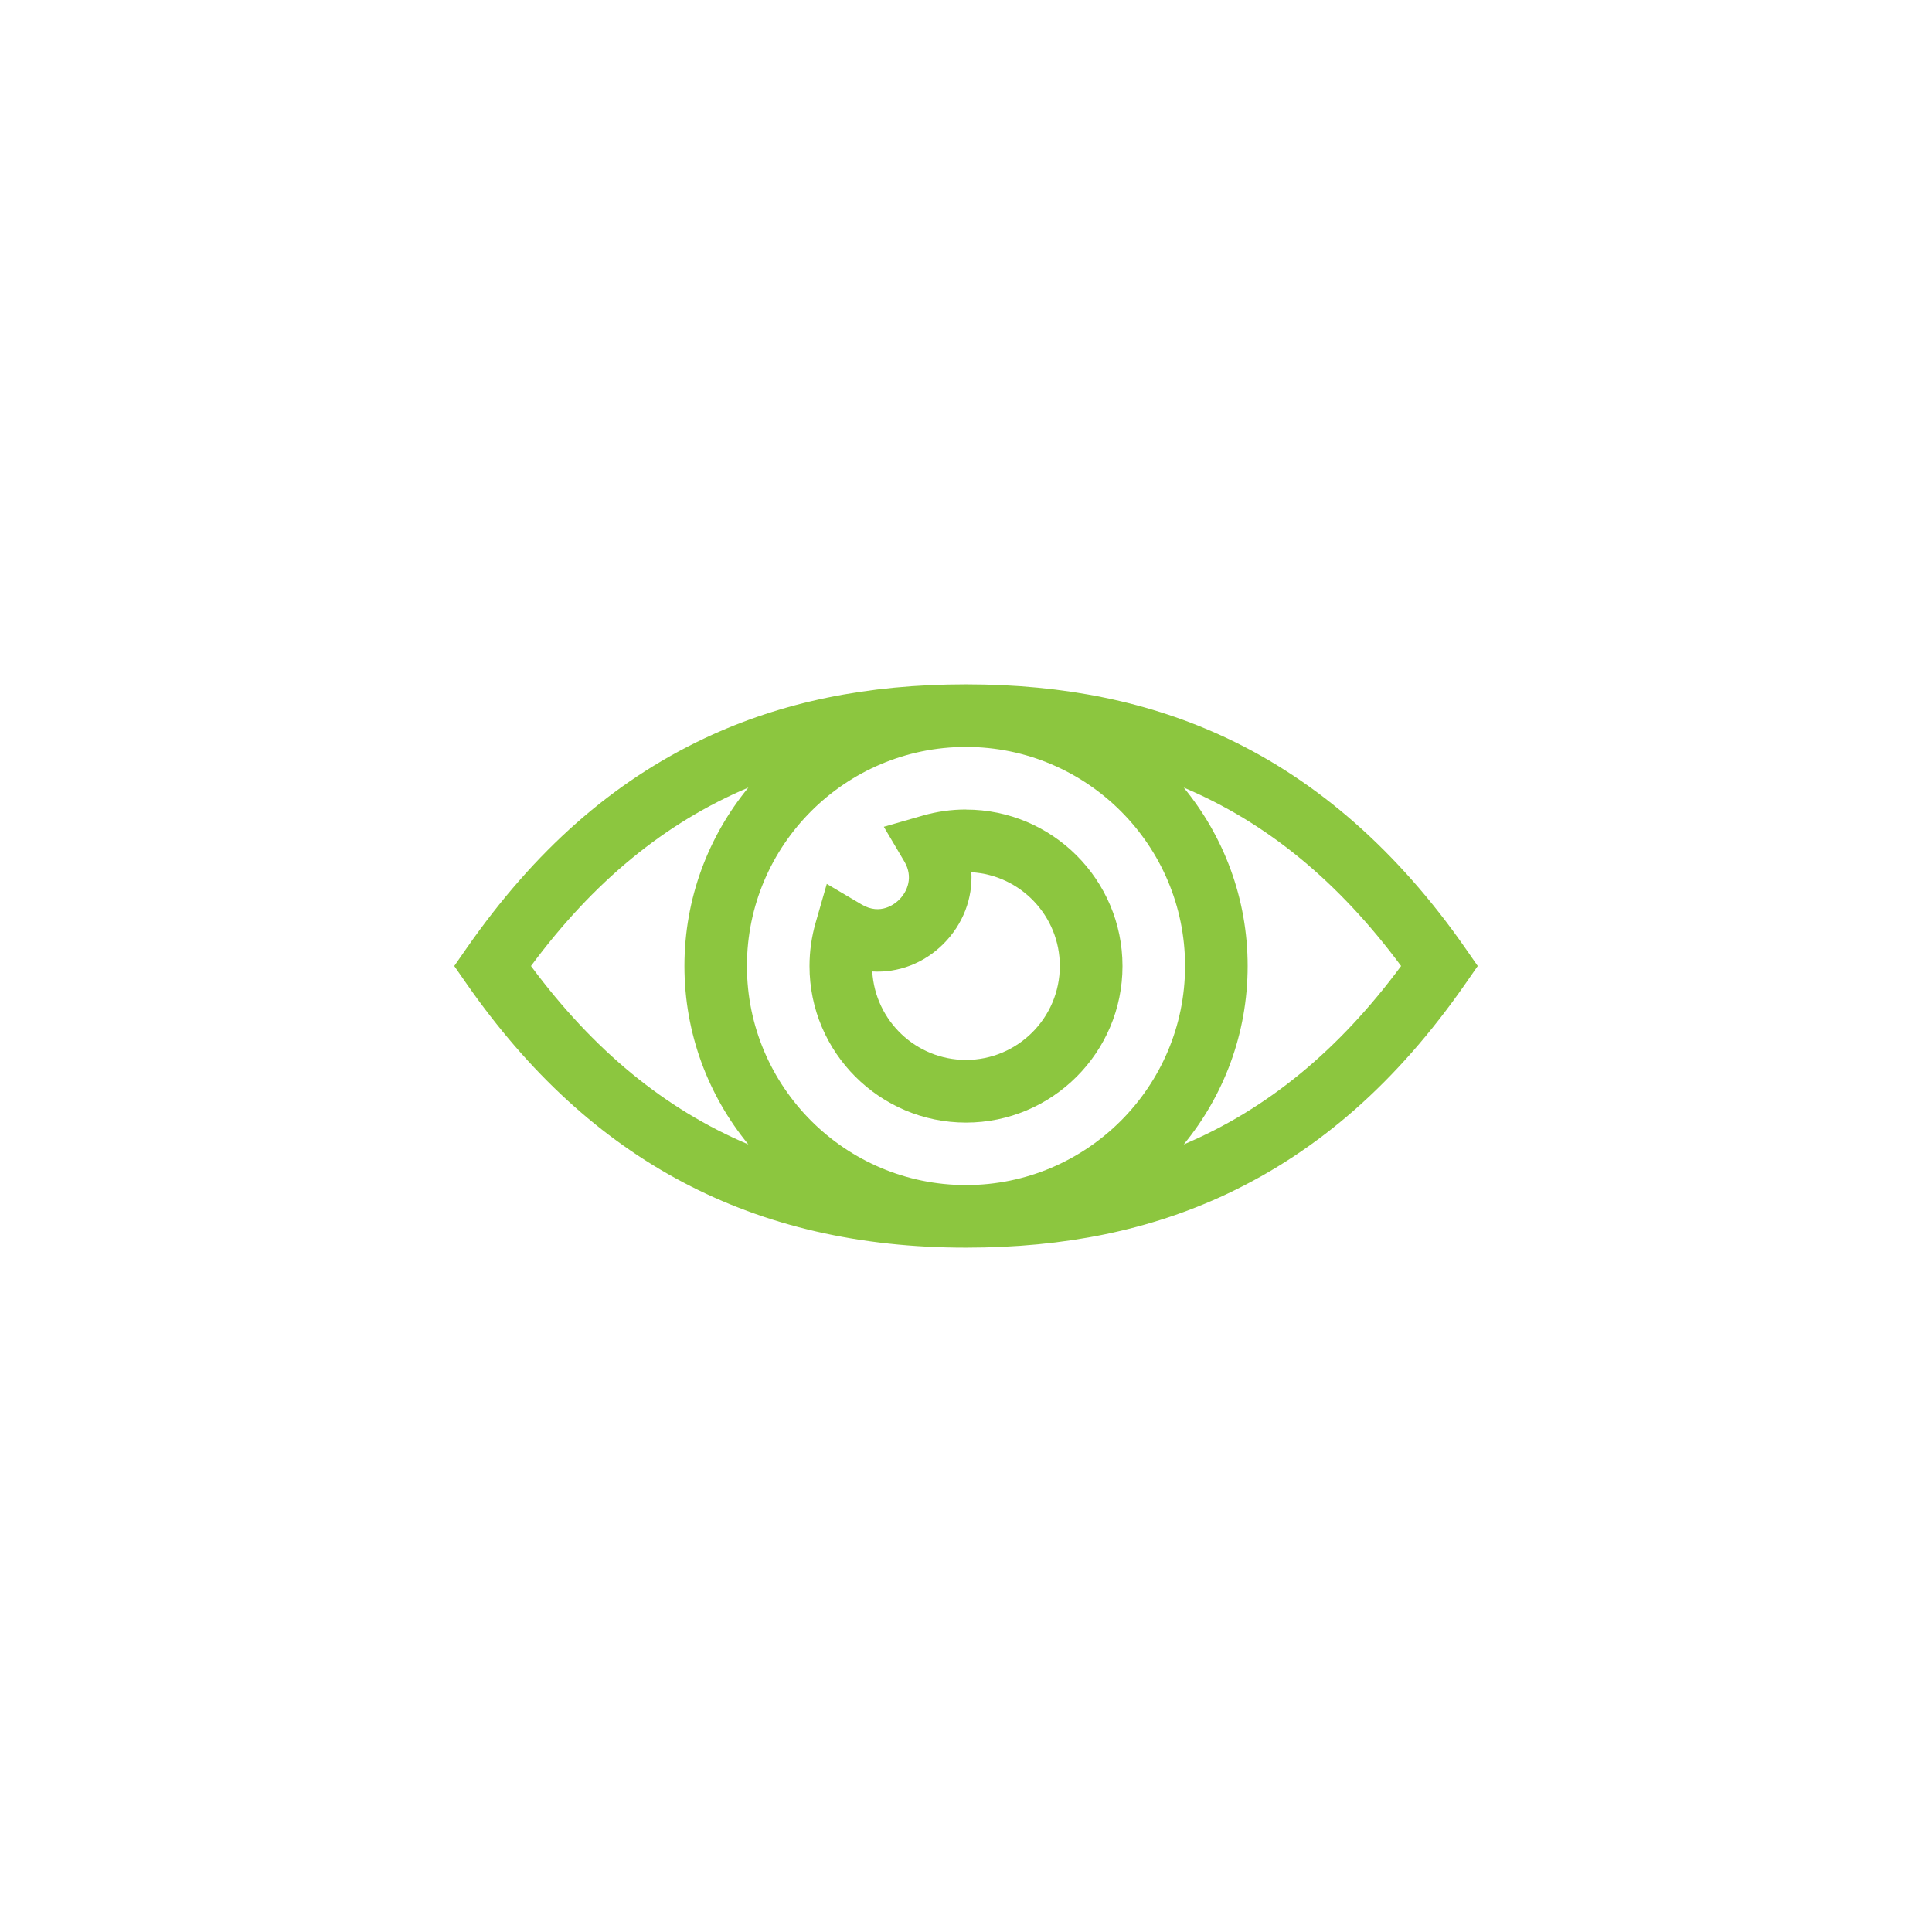 <svg xmlns="http://www.w3.org/2000/svg" id="Calque_1" data-name="Calque 1" viewBox="0 0 21.58 21.58"><defs><style>      .cls-1 {        fill: #8cc63f;        stroke-width: 0px;      }    </style></defs><path class="cls-1" d="M16.367,10.59c-.75-1.077-1.646-1.866-2.661-2.344-.859-.405-1.813-.602-2.916-.602-1.105,0-2.06.197-2.919.602-1.027.485-1.897,1.251-2.658,2.344l-.139.2.139.2c1.381,1.982,3.205,2.946,5.577,2.946,1.105,0,2.06-.197,2.919-.602,1.027-.485,1.897-1.251,2.658-2.344l.139-.2s-.139-.2-.139-.2ZM5.931,10.79c.696-.94,1.493-1.598,2.428-1.993-.446.543-.714,1.237-.714,1.993s.268,1.45.714,1.993c-.934-.395-1.731-1.053-2.428-1.993ZM10.79,13.237c-1.349,0-2.447-1.098-2.447-2.447s1.098-2.447,2.447-2.447,2.447,1.098,2.447,2.447-1.098,2.447-2.447,2.447ZM13.222,12.783c.446-.543.714-1.237.714-1.993s-.268-1.45-.714-1.993c.934.395,1.731,1.053,2.428,1.993-.696.94-1.493,1.598-2.428,1.993Z"></path><path class="cls-1" d="M10.79,9.042c-.164,0-.326.023-.483.068l-.435.125.23.389c.1.17.036.331-.058.425-.045.045-.207.18-.42.054l-.389-.23-.125.435c-.045.156-.068.319-.068.483,0,.964.784,1.748,1.748,1.748.964,0,1.748-.784,1.748-1.748,0-.964-.784-1.748-1.748-1.748ZM10.79,11.839c-.558,0-1.015-.438-1.047-.988.288.017.576-.089.795-.308.221-.221.328-.511.312-.8.55.031.988.489.988,1.047,0,.578-.47,1.049-1.049,1.049Z"></path></svg>